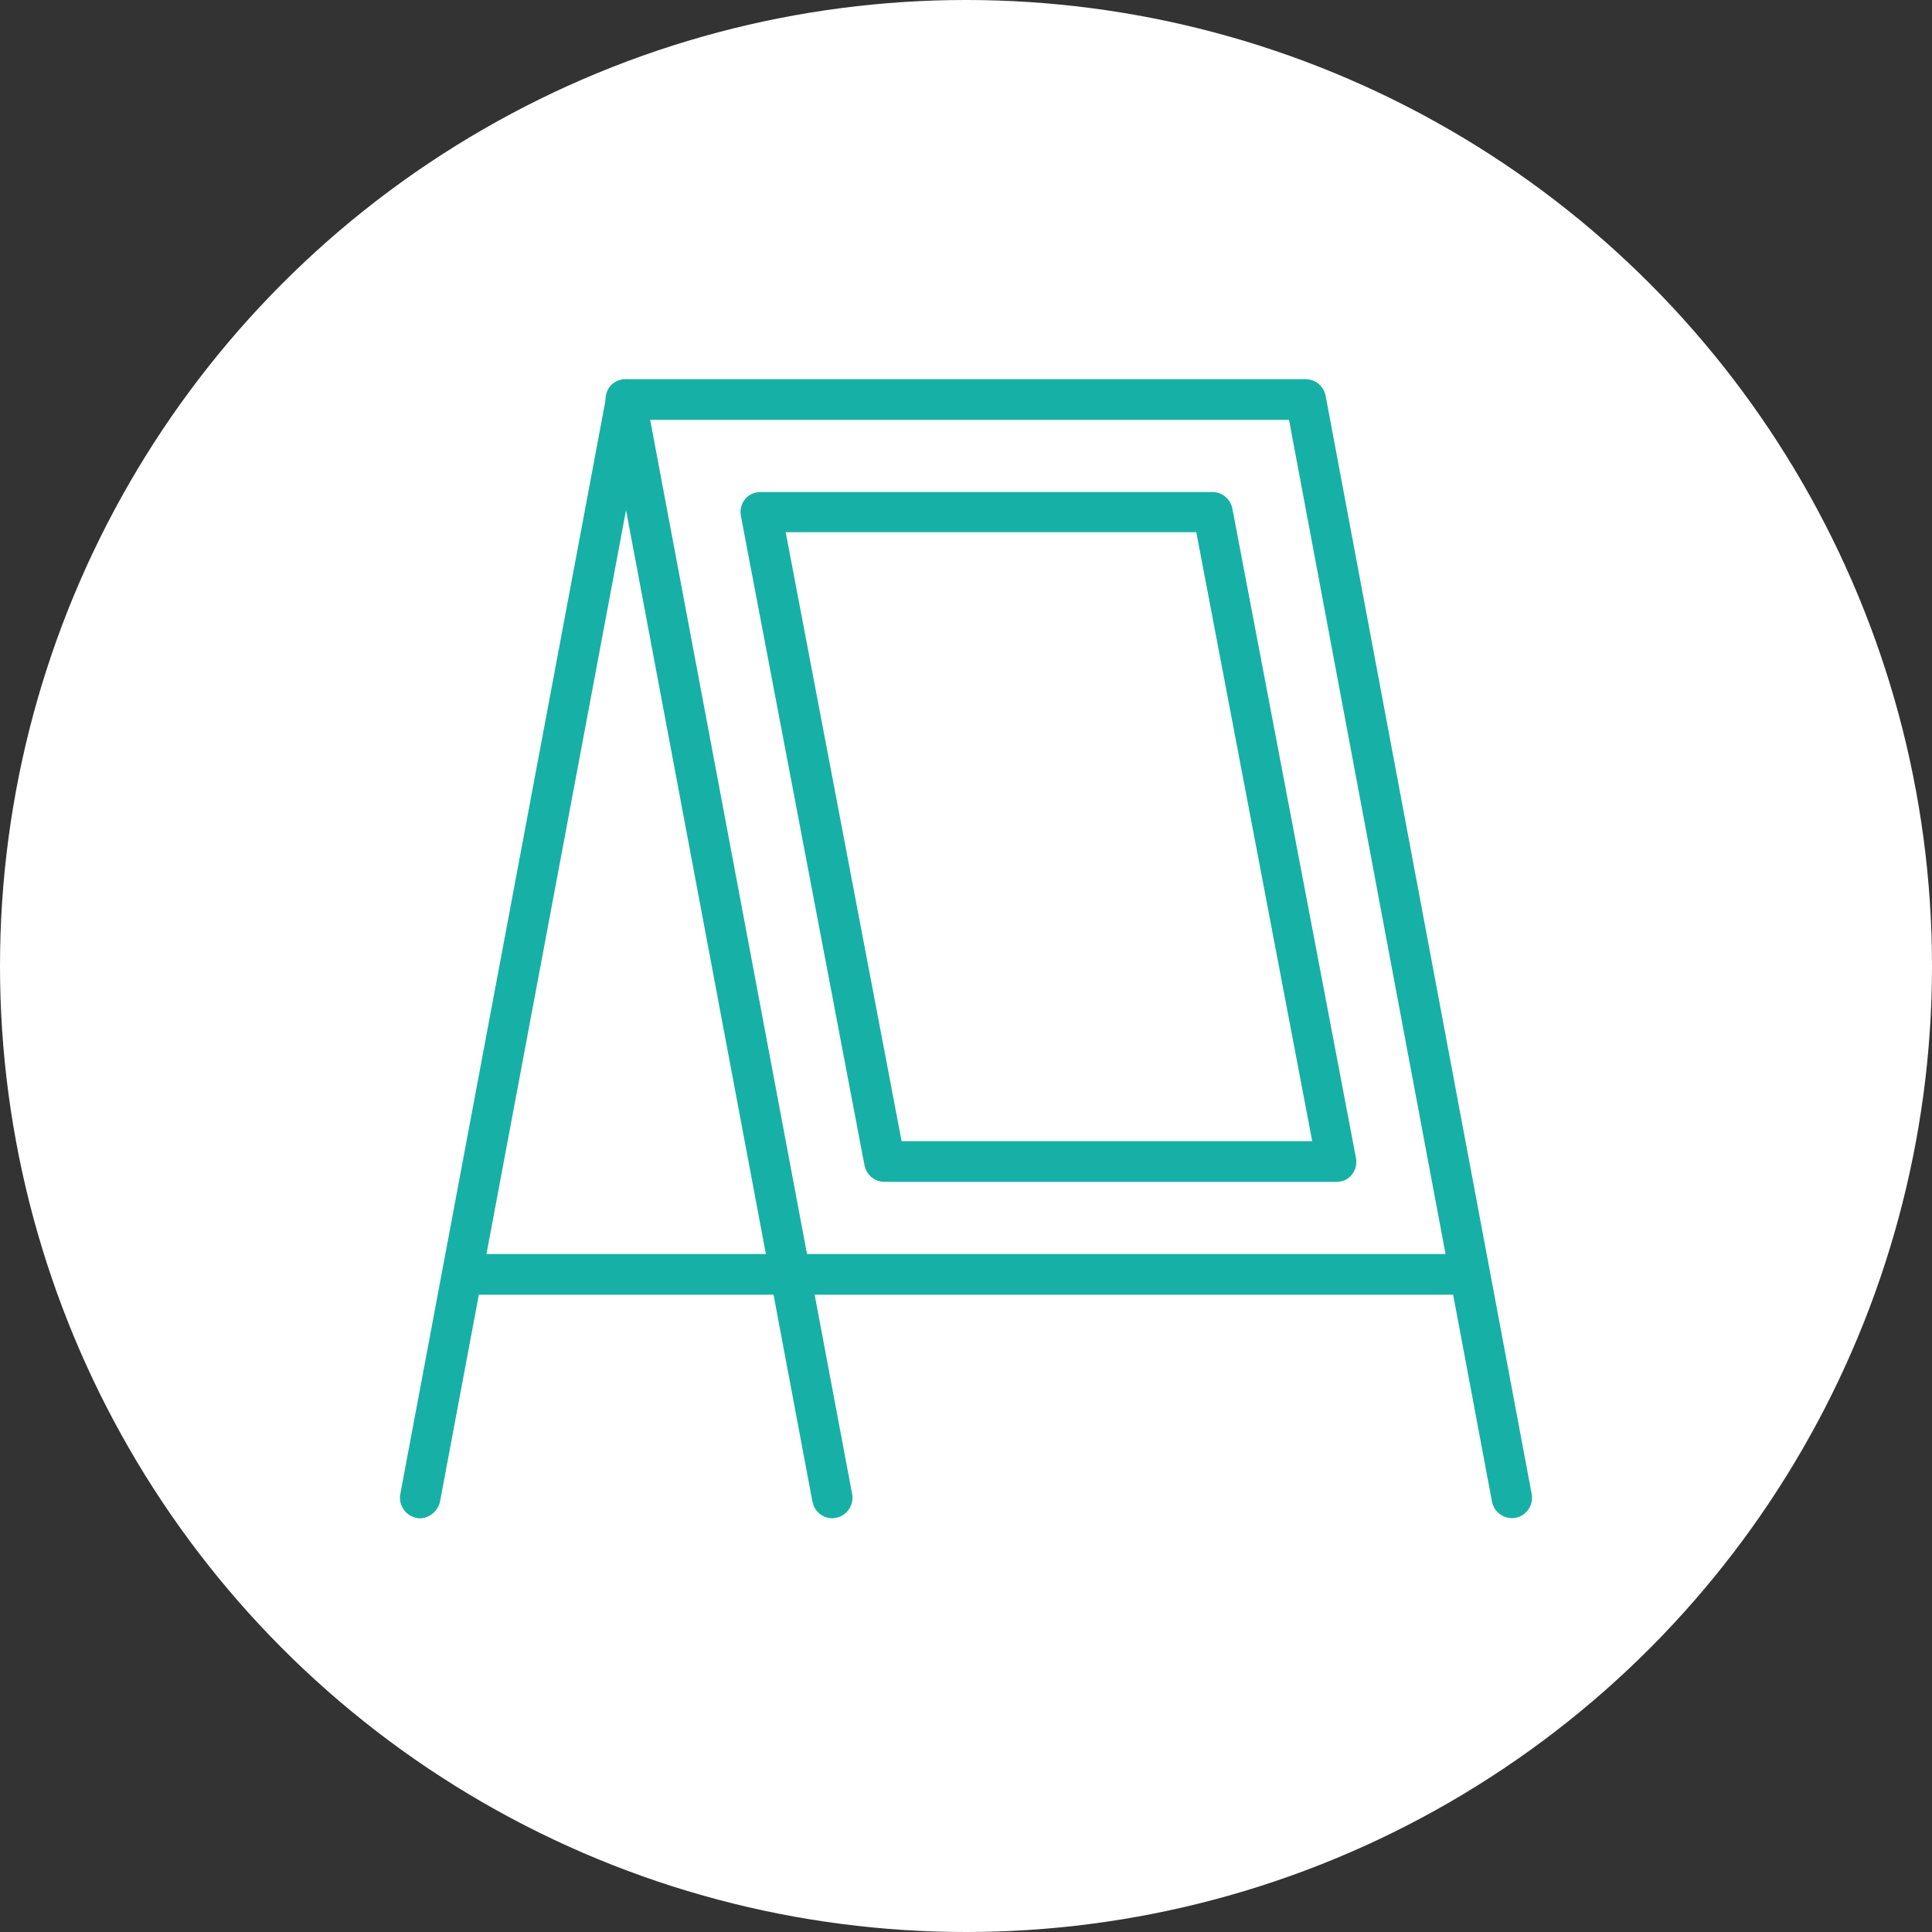 <?xml version="1.0" encoding="utf-8"?>
<!-- Generator: Adobe Illustrator 27.9.0, SVG Export Plug-In . SVG Version: 6.00 Build 0)  -->
<svg version="1.1" id="Layer_1" xmlns="http://www.w3.org/2000/svg" xmlns:xlink="http://www.w3.org/1999/xlink" x="0px" y="0px"
	 viewBox="0 0 375 375" style="enable-background:new 0 0 375 375;" xml:space="preserve">
<rect x="0" y="0" width="375" height="375" fill="#333333" stroke="none"/>
<style type="text/css">
	.st0{fill:#FFFFFF;}
	.st1{fill:#17B0A6;}
</style>
<g id="wht-circle">
	<circle class="st0" cx="187.5" cy="187.5" r="187.5"/>
</g>
<g id="icon">
	<path class="st1" d="M161.6,294.7c-1.9,0-3.5-1.3-3.9-3.2L117.6,78.2c-0.2-1.2,0.1-2.3,0.8-3.2s1.9-1.4,3-1.4h132
		c1.9,0,3.5,1.3,3.9,3.2l40,213.2c0.4,2.1-1,4.2-3.1,4.6c-2.1,0.4-4.2-1-4.6-3.1l-39.4-210h-124L165.4,290c0.4,2.1-1,4.2-3.1,4.6
		C162.1,294.6,161.8,294.7,161.6,294.7z"/>
	<path class="st1" d="M259.4,229.4h-87.7c-1.9,0-3.5-1.3-3.9-3.2l-24-126.1c-0.2-1.2,0.1-2.3,0.8-3.2c0.7-0.9,1.9-1.4,3-1.4h87.7
		c1.9,0,3.5,1.3,3.9,3.2l24,126.1c0.2,1.2-0.1,2.3-0.8,3.2C261.7,228.9,260.6,229.4,259.4,229.4z M175,221.5h79.7l-22.5-118.2h-79.7
		L175,221.5z"/>
	<path class="st1" d="M81.5,294.7c-0.2,0-0.5,0-0.7-0.1c-2.1-0.4-3.5-2.5-3.1-4.6l40-213.2c0.4-2.1,2.5-3.5,4.6-3.1
		c2.1,0.4,3.5,2.5,3.1,4.6l-40,213.2C85,293.3,83.3,294.7,81.5,294.7z"/>
	<rect x="89.7" y="243.4" class="st1" width="195.4" height="7.9"/>
</g>
</svg>
